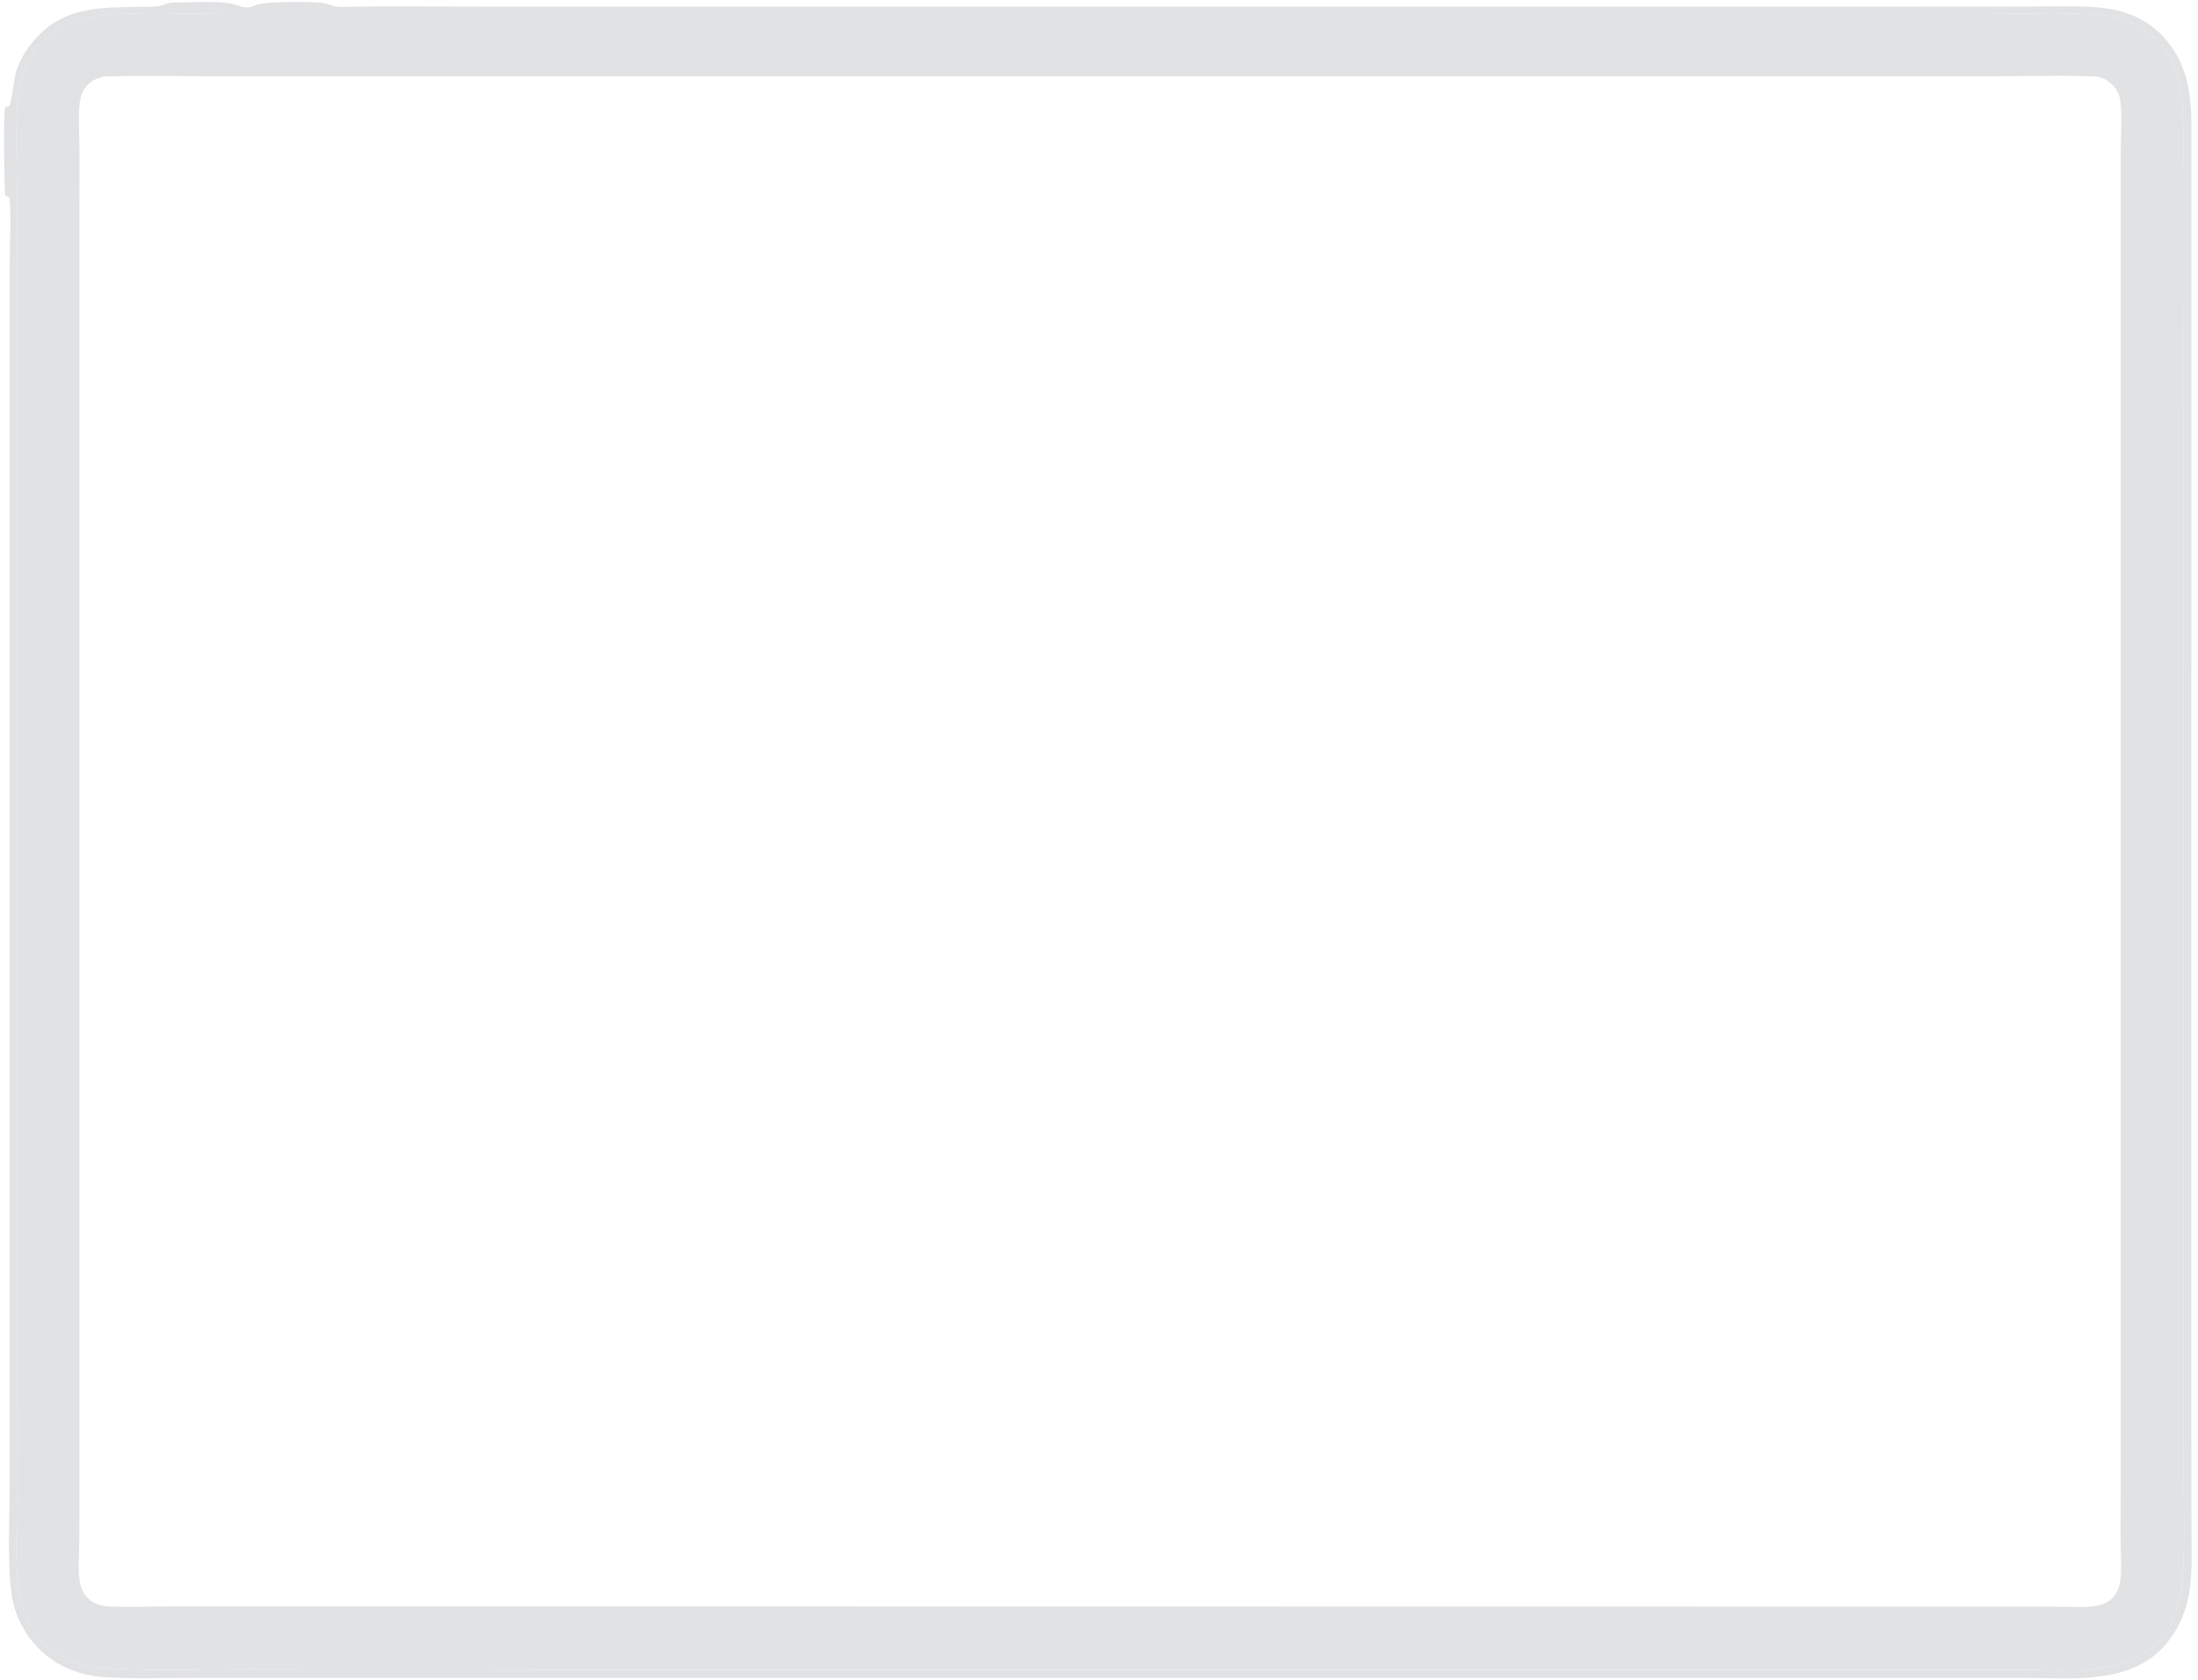<?xml version="1.0" encoding="utf-8" ?>
<svg xmlns="http://www.w3.org/2000/svg" xmlns:xlink="http://www.w3.org/1999/xlink" width="1920" height="1468">
	<path fill="#E1E2E4" transform="scale(1.28 1.28)" d="M117.345 1.816C129.364 1.824 153.321 -0.294 163.694 4.151C167.244 5.672 170.955 5.157 174.342 3.542C180.141 0.777 212.787 1.047 220.109 1.987C222.748 2.326 225.277 3.473 227.851 4.121C231.379 5.009 235.202 4.661 238.816 4.6C268.258 4.102 297.786 4.555 327.236 4.555L498.829 4.553L1014.4 4.551L1295.69 4.546L1382.97 4.508C1399.4 4.502 1416.28 3.66 1432.64 5.152C1448.63 6.613 1462.82 11.773 1474.42 23.175C1491.07 39.549 1495.29 60.263 1495.49 82.784L1495.47 755.55L1495.47 975.044L1495.53 1040.5C1495.55 1054.15 1496.26 1068.24 1494.75 1081.82C1492.91 1098.46 1486.5 1113.98 1474.57 1125.95C1451.12 1149.48 1413.15 1145.23 1382.63 1145.16L505.819 1145.15L218.962 1145.15L127.95 1145.17C110.109 1145.2 92.015 1145.83 74.206 1144.88C63.068 1144.28 52.118 1142.02 42.196 1136.77Q41.433 1136.37 40.682 1135.94Q39.93 1135.52 39.19 1135.07Q38.45 1134.63 37.721 1134.17Q36.993 1133.7 36.277 1133.22Q35.561 1132.74 34.858 1132.24Q34.155 1131.74 33.465 1131.22Q32.775 1130.7 32.099 1130.16Q31.423 1129.63 30.762 1129.07Q30.1 1128.52 29.453 1127.95Q28.806 1127.37 28.175 1126.79Q27.543 1126.2 26.927 1125.59Q26.311 1124.99 25.711 1124.37Q25.111 1123.75 24.528 1123.11Q23.945 1122.48 23.378 1121.82Q22.811 1121.17 22.262 1120.51Q21.713 1119.84 21.181 1119.16Q20.649 1118.48 20.136 1117.79Q19.622 1117.09 19.127 1116.39Q18.632 1115.68 18.155 1114.96Q17.678 1114.24 17.221 1113.51Q16.763 1112.78 16.325 1112.03Q15.887 1111.29 15.468 1110.54Q15.05 1109.78 14.651 1109.01Q14.252 1108.25 13.874 1107.47Q13.495 1106.7 13.137 1105.91Q12.78 1105.13 12.442 1104.33Q12.105 1103.54 11.789 1102.73Q11.472 1101.93 11.177 1101.12Q10.882 1100.31 10.608 1099.49Q10.334 1098.67 10.082 1097.85Q9.83 1097.02 9.599 1096.19Q9.369 1095.36 9.16 1094.52C4.452 1075.32 6.606 1034.29 6.617 1013.05L6.643 872.627L6.628 284.853L6.66 176.982C6.671 169.016 7.866 140.129 6.176 134.507C5.164 134.264 4.375 133.962 3.453 133.48C2.903 126.683 2.141 76.529 3.531 72.926C4.027 72.861 6.122 72.615 6.371 72.347C7.855 70.748 9.743 52.233 11.055 48.401C13.609 40.937 18.119 33.414 23.272 27.456C46.087 1.076 75.62 5.817 106.556 4.397C112.198 4.139 112.243 2.165 117.345 1.816ZM76.428 9.833C57.252 11.259 40.048 15.318 26.891 30.463C16.614 42.293 12.947 55.761 11.883 71.195C10.51 91.114 11.568 111.697 11.576 131.712L11.599 247.016L11.568 604.572L11.542 921.62L11.472 1023.81C11.465 1042.83 10.523 1062.38 12.092 1081.33C13.472 1097.99 20.313 1113.56 33.314 1124.35C45.809 1134.72 61.038 1138.04 76.891 1138.87C108.109 1140.5 139.976 1139.17 171.26 1139.25L362.465 1139.54L939.996 1139.56L1280.52 1139.55L1378.2 1139.59C1391.69 1139.61 1412.19 1140.95 1424.82 1139.31C1425.04 1139.28 1425.26 1139.22 1425.47 1139.18C1443.95 1138.05 1461.51 1133.26 1474.14 1118.87C1484.13 1107.49 1488.21 1093.15 1489.38 1078.31C1491.17 1055.53 1490.31 1032.21 1490.24 1009.36L1490.2 907.179L1490.24 576.449L1489.92 247.743L1489.75 132.933C1489.71 111.886 1490.69 90.337 1489.19 69.353C1487.98 52.372 1482.29 36.102 1469.12 24.67C1458.21 15.201 1443.46 10.791 1429.29 9.871C1404.89 8.287 1379.7 9.558 1355.2 9.557L1211.54 9.558L768.386 9.553L305.439 9.558L154.843 9.547C128.978 9.538 102.373 8.267 76.601 9.816C76.543 9.82 76.486 9.828 76.428 9.833Z"/>
	<path fill="#E1E2E4" transform="scale(1.28 1.28)" d="M76.428 9.833C76.486 9.828 76.543 9.82 76.601 9.816C102.373 8.267 128.978 9.538 154.843 9.547L305.439 9.558L768.386 9.553L1211.54 9.558L1355.2 9.557C1379.7 9.558 1404.89 8.287 1429.29 9.871C1443.46 10.791 1458.21 15.201 1469.12 24.67C1482.29 36.102 1487.98 52.372 1489.19 69.353C1490.69 90.337 1489.71 111.886 1489.75 132.933L1489.92 247.743L1490.24 576.449L1490.2 907.179L1490.24 1009.36C1490.31 1032.21 1491.17 1055.53 1489.38 1078.31C1488.21 1093.15 1484.13 1107.49 1474.14 1118.87C1461.51 1133.26 1443.95 1138.05 1425.47 1139.18C1425.26 1139.22 1425.04 1139.28 1424.82 1139.31C1412.19 1140.95 1391.69 1139.61 1378.2 1139.59L1280.52 1139.55L939.996 1139.56L362.465 1139.54L171.26 1139.25C139.976 1139.17 108.109 1140.5 76.891 1138.87C61.038 1138.04 45.809 1134.72 33.314 1124.35C20.313 1113.56 13.472 1097.99 12.092 1081.33C10.523 1062.38 11.465 1042.83 11.472 1023.81L11.542 921.62L11.568 604.572L11.599 247.016L11.576 131.712C11.568 111.697 10.51 91.114 11.883 71.195C12.947 55.761 16.614 42.293 26.891 30.463C40.048 15.318 57.252 11.259 76.428 9.833ZM71.4 52.173C65.513 53.424 60.923 55.506 57.549 60.837C55.358 64.299 54.443 68.313 54.146 72.355C53.472 81.505 54.153 91.047 54.252 100.23Q54.359 120.258 54.211 140.286L54.21 286.854L54.221 744.592L54.222 992.563L54.16 1051.5C54.15 1060.87 52.75 1072.89 54.935 1081.9C56.109 1086.73 59.384 1091.03 63.652 1093.56C66.677 1095.36 70.084 1096.15 73.569 1096.32C86.863 1096.99 100.492 1096.4 113.815 1096.4L192.48 1096.4L434.343 1096.4L1160.81 1096.5L1350.8 1096.51L1404.52 1096.54C1412.41 1096.54 1421.9 1097.47 1429.61 1096.1C1434.78 1095.39 1439.34 1093.59 1442.71 1089.36C1445.96 1085.27 1447.07 1080.12 1447.35 1075.02C1447.8 1066.93 1447.25 1058.59 1447.19 1050.48L1447.25 1009.31L1447.25 869.107L1447.24 438.133L1447.24 179.148L1447.28 104.218C1447.28 92.505 1448.46 79.391 1446.83 67.874C1446.12 62.852 1442.85 58.391 1438.79 55.505Q1438.25 55.122 1437.69 54.779Q1437.13 54.437 1436.54 54.137Q1435.95 53.837 1435.34 53.58Q1434.74 53.324 1434.11 53.112Q1433.49 52.901 1432.85 52.736Q1432.21 52.571 1431.56 52.453Q1430.91 52.336 1430.26 52.266Q1429.6 52.196 1428.94 52.174C1406.21 51.291 1383.13 52.055 1360.37 52.055L1228.1 52.053L825.734 52.063L324.994 52.095L158.003 52.095C129.183 52.095 100.205 51.461 71.4 52.173Z"/>
</svg>
